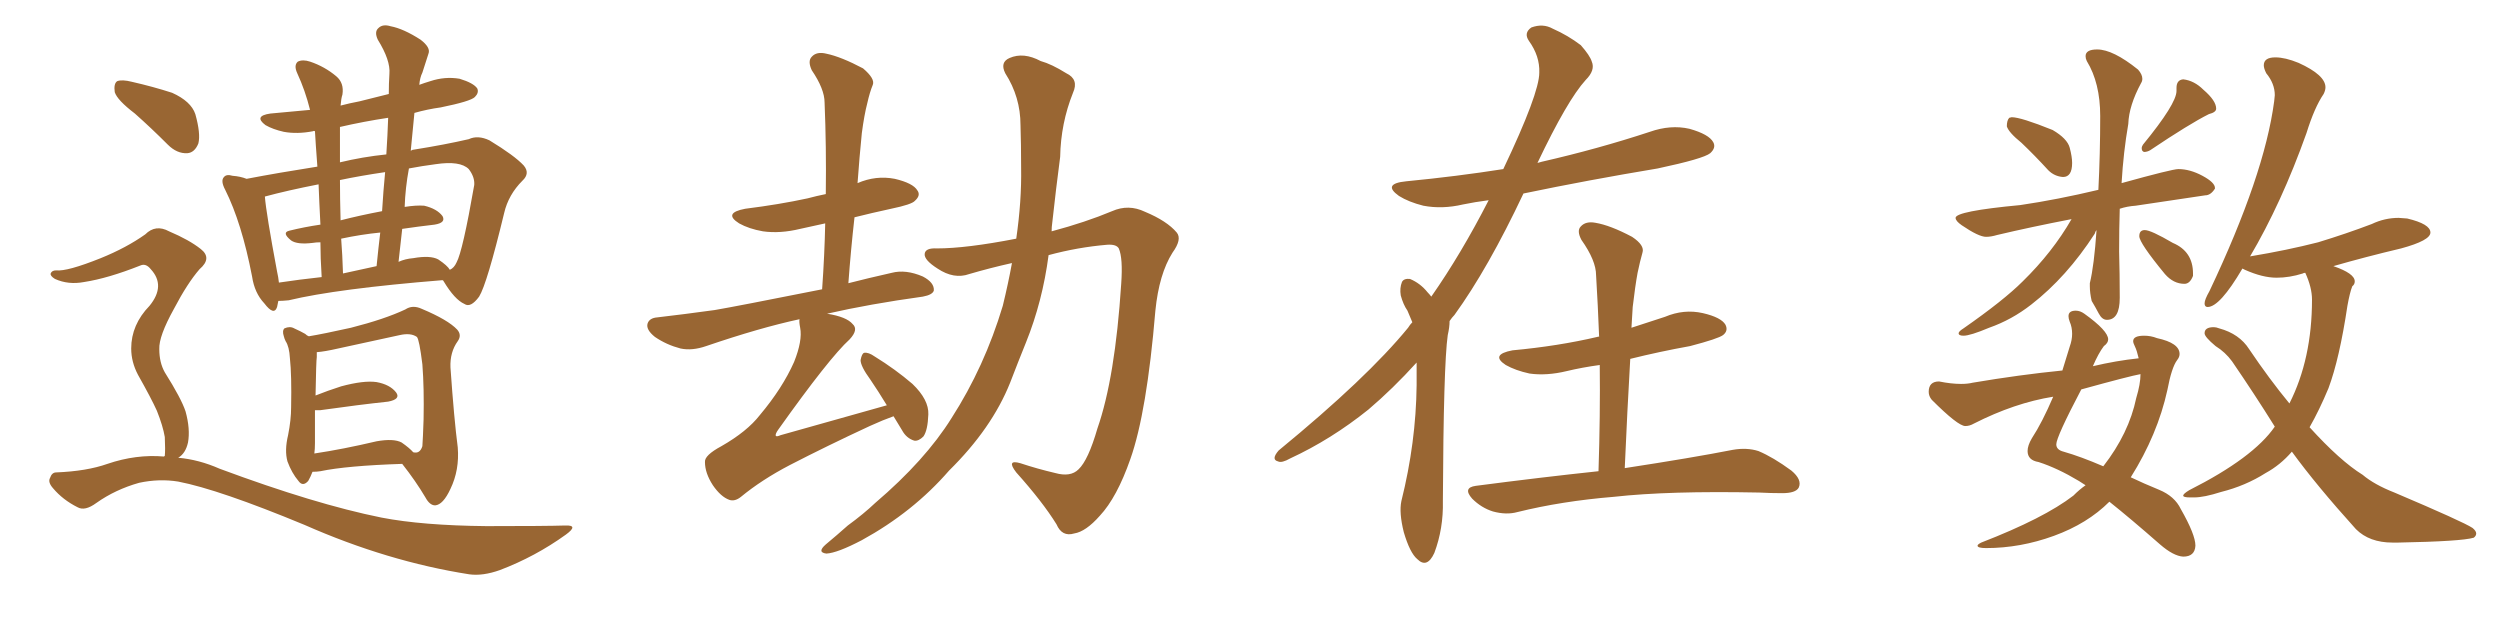 <svg xmlns="http://www.w3.org/2000/svg" xmlns:xlink="http://www.w3.org/1999/xlink" width="600" height="150"><path fill="#996633" padding="10" d="M98.58 36.18L98.58 36.18Q99.02 35.89 99.46 35.89L99.46 35.89Q106.79 34.72 112.50 33.40L112.50 33.40Q114.70 32.37 117.48 33.69L117.48 33.69Q123.49 37.35 125.68 39.70L125.68 39.70Q127.29 41.60 125.39 43.36L125.39 43.36Q122.02 46.73 121.00 51.12L121.00 51.12L121.00 51.12Q116.89 68.12 114.99 71.19L114.99 71.19Q112.94 73.97 111.47 72.95L111.47 72.95Q109.13 71.92 106.49 67.53L106.49 67.53Q106.35 67.24 106.20 67.24L106.20 67.24Q80.86 69.29 69.29 72.07L69.29 72.07Q67.82 72.22 66.80 72.22L66.80 72.22Q66.65 73.10 66.50 73.68L66.50 73.68Q65.77 75.88 63.43 72.80L63.43 72.80Q61.08 70.31 60.50 66.36L60.50 66.36Q58.01 53.47 54.05 45.56L54.05 45.56Q52.88 43.36 53.76 42.48L53.76 42.48Q54.35 41.75 55.81 42.19L55.81 42.19Q57.71 42.33 59.18 42.92L59.18 42.92Q66.80 41.46 76.17 39.99L76.17 39.99Q75.73 34.13 75.59 31.49L75.59 31.49Q75.29 31.35 75.15 31.49L75.15 31.49Q71.34 32.23 68.12 31.64L68.12 31.64Q65.48 31.05 63.72 30.03L63.72 30.03Q60.79 27.83 64.89 27.25L64.89 27.25Q69.87 26.81 74.41 26.37L74.41 26.37Q73.24 21.68 71.34 17.58L71.34 17.58Q70.46 15.67 71.48 14.79L71.48 14.79Q72.66 14.21 74.41 14.79L74.41 14.79Q77.93 15.97 80.71 18.31L80.71 18.31Q82.62 19.92 82.18 22.71L82.18 22.71Q81.88 23.58 81.74 25.34L81.74 25.34Q83.94 24.76 86.28 24.32L86.28 24.32Q89.65 23.44 93.31 22.56L93.31 22.56Q93.31 20.07 93.46 17.72L93.46 17.72Q93.75 14.50 90.67 9.52L90.67 9.52Q89.79 7.62 90.82 6.74L90.82 6.74Q91.85 5.71 93.75 6.30L93.75 6.30Q96.83 6.88 100.93 9.52L100.93 9.52Q103.42 11.43 102.83 12.89L102.83 12.89Q102.25 14.79 101.37 17.43L101.37 17.43Q100.78 18.60 100.63 20.36L100.63 20.36Q101.81 19.92 103.27 19.48L103.27 19.48Q106.79 18.31 110.30 18.90L110.30 18.90Q113.67 19.92 114.55 21.24L114.55 21.24Q114.99 22.27 113.96 23.29L113.96 23.29Q112.94 24.32 105.76 25.78L105.76 25.78Q102.54 26.22 99.46 27.10L99.46 27.10Q99.02 31.64 98.58 36.18ZM92.72 37.06L92.72 37.06Q93.02 32.37 93.16 28.27L93.16 28.27Q87.30 29.15 81.59 30.47L81.59 30.47Q81.59 33.40 81.59 37.35L81.59 37.35Q81.59 38.09 81.59 38.96L81.59 38.96Q87.01 37.65 92.72 37.06ZM91.70 50.68L91.70 50.68Q91.99 45.85 92.43 41.31L92.43 41.31Q86.43 42.19 81.59 43.21L81.59 43.21Q81.59 47.61 81.74 52.88L81.74 52.88Q86.28 51.71 91.70 50.68ZM90.38 63.87L90.38 63.87Q90.82 59.47 91.26 55.81L91.26 55.81Q86.72 56.25 81.88 57.28L81.88 57.28Q82.18 61.08 82.32 65.63L82.32 65.63Q86.28 64.75 90.38 63.87ZM96.53 54.93L96.53 54.93Q96.09 58.74 95.65 62.84L95.65 62.84Q97.27 62.11 99.17 61.96L99.17 61.96Q103.27 61.23 105.18 62.26L105.18 62.26Q107.37 63.72 107.96 64.75L107.96 64.75Q108.98 64.31 109.57 62.99L109.57 62.99Q111.04 60.35 113.82 44.38L113.82 44.38Q113.96 42.48 112.50 40.58L112.50 40.58Q110.45 38.53 104.59 39.40L104.59 39.40Q101.22 39.84 98.14 40.43L98.14 40.43Q97.27 45.12 97.12 49.66L97.12 49.66Q99.90 49.22 101.81 49.37L101.81 49.37Q104.88 50.10 106.20 51.86L106.20 51.86Q107.08 53.47 104.30 53.91L104.30 53.91Q100.49 54.35 96.53 54.93ZM76.90 53.91L76.90 53.91Q76.61 48.34 76.46 44.24L76.46 44.24Q68.99 45.70 63.57 47.17L63.57 47.17Q63.87 51.12 66.50 65.19L66.50 65.19Q66.80 66.50 66.94 67.82L66.94 67.82Q71.78 67.09 77.20 66.50L77.20 66.50Q76.90 61.82 76.90 58.15L76.90 58.15Q75.88 58.15 75 58.30L75 58.30Q71.34 58.74 69.87 57.71L69.87 57.71Q67.53 55.81 69.43 55.37L69.43 55.37Q72.95 54.49 76.90 53.91ZM75 113.23L75 113.23Q74.56 114.40 73.97 115.43L73.97 115.43Q72.66 116.89 71.63 115.43L71.63 115.43Q70.02 113.53 68.99 110.74L68.99 110.74Q68.26 108.11 69.14 104.44L69.14 104.44Q69.87 100.78 69.87 97.71L69.87 97.71Q70.02 90.09 69.58 85.99L69.58 85.99Q69.43 83.20 68.55 81.88L68.55 81.88Q68.26 81.30 68.12 80.71L68.12 80.71Q67.68 79.39 68.26 78.81L68.26 78.81Q69.58 78.22 70.61 78.81L70.61 78.81Q72.22 79.54 73.24 80.13L73.24 80.13Q73.68 80.57 74.12 80.71L74.12 80.71Q77.64 80.13 84.23 78.66L84.23 78.66Q92.29 76.61 97.27 74.27L97.27 74.27Q99.02 73.10 101.22 74.12L101.22 74.12Q107.52 76.76 109.72 79.10L109.72 79.10Q110.89 80.42 109.86 81.88L109.86 81.88Q107.96 84.52 108.11 88.18L108.11 88.18Q108.98 100.63 109.86 107.37L109.86 107.37Q110.30 112.79 108.11 117.33L108.11 117.33Q106.35 121.14 104.44 121.29L104.44 121.29Q103.13 121.29 102.10 119.38L102.10 119.38Q99.76 115.43 96.53 111.33L96.53 111.33Q83.20 111.77 76.90 113.09L76.90 113.09Q76.03 113.23 75 113.23ZM96.39 106.20L96.39 106.20Q98.29 107.52 99.17 108.54L99.17 108.54Q100.78 108.98 101.37 107.08L101.37 107.08Q101.51 105.18 101.66 100.63L101.66 100.63Q101.81 93.16 101.37 87.45L101.37 87.45Q100.63 81.45 100.05 80.86L100.05 80.86Q98.58 79.83 95.95 80.42L95.95 80.42Q89.21 81.88 81.15 83.64L81.15 83.64Q77.93 84.38 76.03 84.52L76.03 84.52Q76.03 85.11 76.03 85.69L76.03 85.69Q75.88 86.43 75.73 94.92L75.73 94.92Q78.66 93.75 81.88 92.72L81.88 92.72Q87.30 91.26 90.38 91.70L90.38 91.70Q93.60 92.29 95.07 94.19L95.07 94.19Q96.24 95.80 93.16 96.39L93.16 96.39Q86.28 97.12 76.90 98.44L76.90 98.44Q76.03 98.44 75.59 98.44L75.59 98.44Q75.59 101.81 75.59 106.35L75.59 106.35Q75.59 107.81 75.44 108.84L75.44 108.84Q82.32 107.81 90.38 105.91L90.38 105.91Q94.48 105.18 96.39 106.20ZM32.37 27.25L32.37 27.25Q28.13 24.02 27.54 22.12L27.54 22.12Q27.25 20.07 28.13 19.48L28.13 19.48Q29.30 19.04 31.64 19.63L31.64 19.63Q36.77 20.80 41.31 22.27L41.31 22.27Q45.85 24.32 46.88 27.39L46.88 27.39Q48.19 32.08 47.61 34.42L47.61 34.42Q46.73 36.62 44.97 36.77L44.97 36.77Q42.48 36.91 40.28 34.72L40.28 34.72Q36.33 30.76 32.37 27.25ZM39.40 109.57L39.40 109.57L39.40 109.57Q39.40 109.42 39.55 109.42L39.55 109.42Q39.70 107.96 39.55 104.88L39.55 104.88Q39.11 102.25 37.65 98.58L37.65 98.58Q36.33 95.65 33.11 89.94L33.11 89.94Q31.49 86.87 31.49 83.64L31.49 83.64Q31.49 77.93 35.89 73.39L35.89 73.39Q39.84 68.55 36.18 64.60L36.18 64.60Q35.01 63.13 33.69 63.72L33.69 63.72Q25.93 66.80 20.21 67.68L20.21 67.68Q16.41 68.41 13.18 66.94L13.18 66.94Q12.01 66.21 12.16 65.63L12.16 65.63Q12.45 64.89 13.48 64.89L13.48 64.89Q16.11 65.19 24.17 61.96L24.17 61.96Q30.32 59.47 34.86 56.25L34.86 56.25Q37.35 53.76 40.58 55.52L40.58 55.52Q45.41 57.57 48.19 59.77L48.19 59.77Q50.98 61.96 47.90 64.60L47.90 64.60Q44.97 67.97 41.75 74.12L41.75 74.12Q38.09 80.71 38.23 83.79L38.23 83.79Q38.23 87.01 39.55 89.36L39.55 89.36Q43.51 95.65 44.53 98.73L44.53 98.73Q45.70 102.98 45.12 106.20L45.12 106.20Q44.53 108.84 42.77 109.86L42.77 109.86Q47.75 110.30 52.73 112.50L52.73 112.50Q75.59 121.00 91.55 124.22L91.55 124.22Q101.37 126.12 116.75 126.27L116.75 126.27Q131.10 126.27 135.64 126.12L135.64 126.12Q139.01 125.98 135.79 128.32L135.79 128.32Q128.47 133.59 119.97 136.82L119.97 136.82Q115.87 138.28 112.65 137.84L112.65 137.84Q93.02 134.77 73.10 125.98L73.10 125.98Q52.59 117.48 42.77 115.58L42.77 115.58Q38.23 114.84 33.40 115.87L33.40 115.87Q27.69 117.48 23.14 120.70L23.14 120.70Q20.36 122.75 18.60 121.73L18.60 121.73Q15.09 119.97 12.74 117.19L12.74 117.19Q11.43 115.72 12.01 114.70L12.01 114.70Q12.45 113.38 13.48 113.38L13.48 113.38Q20.80 113.09 25.78 111.33L25.78 111.33Q32.67 108.98 39.40 109.57ZM214.45 99.90L214.45 99.90Q211.96 100.78 208.74 102.25L208.74 102.25Q198.34 107.08 189.55 111.62L189.55 111.62Q182.81 115.14 177.83 119.24L177.83 119.24Q176.37 120.41 175.05 119.97L175.05 119.97Q173.00 119.24 171.09 116.46L171.09 116.46Q169.19 113.53 169.19 110.89L169.19 110.89Q169.04 109.28 173.14 107.08L173.14 107.08Q179.30 103.56 182.37 99.61L182.37 99.61Q187.79 93.16 190.58 86.87L190.58 86.87Q192.63 81.74 192.04 78.66L192.04 78.66Q191.75 77.20 191.89 76.61L191.89 76.61Q182.37 78.66 169.48 83.06L169.48 83.06Q166.11 84.23 163.33 83.64L163.33 83.64Q159.96 82.76 157.18 80.86L157.18 80.86Q154.98 79.10 155.42 77.64L155.42 77.64Q155.86 76.32 157.76 76.17L157.76 76.17Q164.06 75.44 171.53 74.41L171.53 74.41Q176.66 73.54 197.31 69.43L197.31 69.43Q197.90 61.08 198.05 53.61L198.05 53.61Q194.82 54.35 192.04 54.93L192.04 54.93Q187.21 56.10 183.11 55.52L183.11 55.52Q179.74 54.93 177.39 53.61L177.39 53.61Q173.44 51.12 178.86 50.10L178.86 50.10Q187.06 49.07 193.80 47.61L193.80 47.61Q196.00 47.02 198.19 46.58L198.19 46.58Q198.34 35.16 197.90 24.61L197.90 24.61Q197.90 21.39 194.82 16.85L194.82 16.85Q193.80 14.65 194.82 13.62L194.82 13.62Q196.00 12.30 198.34 12.89L198.34 12.89Q201.86 13.62 207.13 16.41L207.13 16.41Q210.06 18.90 209.47 20.36L209.47 20.36Q208.74 22.12 208.15 24.76L208.15 24.76Q207.42 27.54 206.84 31.93L206.84 31.93Q206.25 37.79 205.81 43.95L205.81 43.95Q210.21 42.04 214.75 42.92L214.75 42.92Q219.14 43.95 220.17 45.70L220.17 45.70Q221.04 46.88 219.58 48.19L219.58 48.19Q218.85 49.07 213.87 50.10L213.87 50.10Q209.18 51.12 205.08 52.15L205.08 52.15Q204.20 59.91 203.61 67.97L203.61 67.97Q208.15 66.80 214.01 65.48L214.01 65.48Q217.38 64.60 221.48 66.36L221.48 66.36Q224.27 67.82 224.12 69.73L224.12 69.73Q223.83 70.75 221.48 71.19L221.48 71.19Q208.74 72.95 198.49 75.29L198.49 75.29Q203.17 76.03 204.64 77.78L204.64 77.78Q206.10 79.10 203.91 81.45L203.91 81.45Q199.07 85.84 186.77 103.13L186.77 103.13Q186.04 104.15 186.18 104.59L186.18 104.59Q186.33 104.88 187.35 104.44L187.35 104.44Q200.39 100.78 212.84 97.27L212.84 97.27Q210.79 93.90 208.89 91.11L208.89 91.11Q206.54 87.89 206.54 86.43L206.54 86.43Q206.84 84.81 207.42 84.67L207.42 84.67Q208.45 84.52 209.91 85.55L209.91 85.55Q214.89 88.62 218.99 92.14L218.99 92.14Q222.95 95.95 222.80 99.46L222.80 99.46Q222.66 103.27 221.63 104.74L221.63 104.74Q220.46 105.91 219.43 105.76L219.43 105.76Q217.53 105.18 216.50 103.27L216.50 103.27Q215.33 101.37 214.45 99.90ZM243.90 57.28L243.90 57.28L243.90 57.28Q245.21 48.19 245.07 40.28L245.07 40.28Q245.07 34.57 244.92 30.03L244.92 30.03Q244.92 23.29 241.26 17.58L241.26 17.58Q239.94 14.94 242.29 13.92L242.29 13.92Q245.65 12.45 249.76 14.65L249.76 14.65Q252.39 15.38 255.91 17.58L255.91 17.58Q258.98 19.04 257.52 22.27L257.52 22.27Q254.59 29.59 254.44 37.65L254.44 37.65Q253.42 45.41 252.54 53.47L252.54 53.47Q252.39 54.49 252.39 55.52L252.39 55.52Q260.60 53.32 266.89 50.68L266.89 50.68Q270.85 48.93 274.80 50.83L274.80 50.83Q280.08 53.03 282.42 55.81L282.42 55.81Q283.74 57.42 281.40 60.64L281.40 60.64Q278.17 65.77 277.29 74.56L277.29 74.56Q275.24 99.02 271.29 110.16L271.29 110.16Q268.07 119.38 263.96 123.78L263.96 123.78Q260.60 127.59 257.81 128.03L257.81 128.03Q254.88 128.91 253.56 125.83L253.56 125.83Q250.20 120.41 243.90 113.38L243.90 113.38Q241.41 110.16 244.92 111.18L244.92 111.18Q248.88 112.50 253.27 113.53L253.27 113.53Q256.93 114.55 258.84 112.65L258.84 112.65Q261.18 110.45 263.38 102.83L263.38 102.83Q267.63 90.67 269.09 68.12L269.09 68.12Q269.53 61.96 268.51 59.62L268.51 59.62Q267.92 58.59 265.72 58.74L265.72 58.74Q258.69 59.33 251.66 61.23L251.66 61.23Q250.20 72.36 246.24 82.18L246.24 82.18Q244.34 86.87 242.43 91.85L242.43 91.85Q238.04 102.83 227.78 112.94L227.78 112.94Q219.14 122.90 206.84 129.64L206.84 129.64Q200.98 132.71 198.34 132.86L198.34 132.86Q196.00 132.57 198.19 130.66L198.19 130.66Q200.83 128.47 203.47 126.12L203.47 126.12Q207.28 123.34 210.06 120.70L210.06 120.70Q222.07 110.45 228.37 100.34L228.37 100.34Q236.28 88.04 240.67 73.39L240.67 73.39Q241.99 67.97 242.87 63.13L242.87 63.13Q237.60 64.31 232.62 65.77L232.62 65.77Q228.96 67.09 225 64.45L225 64.45Q221.78 62.40 221.92 60.94L221.92 60.94Q222.07 59.47 224.85 59.62L224.85 59.62Q231.88 59.62 243.90 57.28ZM339.99 87.01L339.99 87.01Q334.28 93.31 328.42 98.29L328.42 98.29Q319.48 105.47 309.67 110.01L309.67 110.01Q307.62 111.18 306.74 110.74L306.74 110.74Q304.98 110.30 306.88 108.11L306.88 108.11Q328.13 90.67 337.94 78.66L337.94 78.66Q338.38 77.93 338.96 77.34L338.96 77.34Q338.38 75.88 337.79 74.56L337.79 74.56Q336.77 73.10 336.18 70.90L336.18 70.90Q335.89 69.14 336.47 67.68L336.47 67.68Q336.91 66.80 338.38 66.94L338.38 66.94Q340.87 67.97 342.63 70.17L342.63 70.17Q343.07 70.61 343.51 71.19L343.51 71.19Q350.68 60.94 357.28 48.05L357.28 48.05Q353.91 48.49 351.12 49.07L351.12 49.07Q346.14 50.24 341.60 49.37L341.60 49.37Q338.09 48.49 335.74 47.02L335.74 47.02Q331.64 44.09 337.50 43.51L337.50 43.51Q349.66 42.33 360.79 40.58L360.79 40.58Q369.43 22.41 369.43 17.43L369.43 17.43Q369.58 13.48 366.94 9.81L366.94 9.81Q365.63 7.91 367.53 6.59L367.53 6.59Q370.31 5.57 372.66 6.88L372.66 6.88Q376.32 8.50 379.39 10.84L379.39 10.84Q381.59 13.33 382.03 14.79L382.03 14.79Q382.91 16.85 380.57 19.19L380.57 19.19Q376.17 24.02 368.99 39.11L368.99 39.11Q369.43 38.96 370.02 38.82L370.02 38.82Q383.50 35.74 395.95 31.64L395.95 31.64Q400.93 29.88 405.47 30.91L405.47 30.91Q410.16 32.23 411.18 34.13L411.18 34.13Q411.91 35.45 410.45 36.77L410.45 36.77Q408.84 38.09 397.85 40.43L397.85 40.43Q381.15 43.21 365.63 46.44L365.63 46.44Q357.13 64.45 349.07 75.59L349.07 75.59Q348.49 76.17 347.90 77.05L347.90 77.05Q347.90 78.52 347.46 80.42L347.46 80.42Q346.44 87.60 346.29 120.26L346.29 120.26Q346.44 126.86 344.24 132.71L344.24 132.71Q342.48 136.52 340.14 134.18L340.14 134.18Q338.38 132.71 336.91 127.73L336.91 127.73Q335.74 123.05 336.33 120.26L336.33 120.26Q339.84 106.20 339.99 92.43L339.99 92.43Q339.99 89.65 339.99 87.01ZM383.64 113.09L383.64 113.09L383.64 113.09Q384.08 99.61 383.94 87.60L383.94 87.60Q379.69 88.18 376.03 89.06L376.03 89.06Q371.19 90.23 367.09 89.65L367.09 89.65Q363.72 88.92 361.38 87.60L361.38 87.60Q357.57 85.11 362.99 84.08L362.99 84.08Q373.97 83.06 383.35 80.86L383.35 80.86Q383.64 80.71 383.79 80.86L383.79 80.86Q383.50 73.24 383.06 66.06L383.06 66.06Q383.06 62.55 379.54 57.57L379.54 57.57Q378.37 55.37 379.39 54.35L379.39 54.35Q380.57 53.03 382.91 53.47L382.91 53.47Q386.43 54.05 391.70 56.84L391.70 56.84Q394.78 58.89 394.19 60.64L394.19 60.64Q393.60 62.70 393.02 65.48L393.02 65.48Q392.43 68.70 391.85 73.68L391.85 73.68Q391.70 76.03 391.55 78.66L391.55 78.66Q395.65 77.34 399.61 76.03L399.61 76.03Q404.15 74.12 408.69 75.15L408.69 75.15Q413.09 76.17 414.11 77.93L414.11 77.93Q414.84 79.39 413.53 80.42L413.53 80.42Q412.35 81.30 405.62 83.06L405.62 83.06Q398.29 84.38 391.26 86.13L391.26 86.13Q390.53 98.73 389.94 112.35L389.94 112.35Q406.20 109.86 415.87 107.96L415.87 107.96Q419.24 107.37 422.02 108.25L422.02 108.25Q425.54 109.72 429.93 112.94L429.93 112.94Q432.57 115.14 431.69 117.04L431.69 117.04Q430.96 118.36 427.73 118.36L427.73 118.36Q424.95 118.36 422.17 118.21L422.17 118.21Q400.49 117.77 387.30 119.24L387.30 119.24Q374.85 120.26 364.16 122.90L364.16 122.90Q361.52 123.63 358.30 122.75L358.30 122.75Q355.52 121.88 353.32 119.68L353.32 119.68Q350.98 117.04 354.20 116.60L354.20 116.60Q369.87 114.55 383.64 113.09ZM495.12 42.48L495.12 42.48Q497.31 42.48 497.31 39.11L497.31 39.11Q497.31 37.65 496.73 35.45Q496.14 33.25 492.63 31.20L492.63 31.20Q485.01 28.13 482.81 28.13L482.81 28.13L482.23 28.27Q481.64 28.86 481.64 30.32L481.64 30.32Q482.08 31.79 485.16 34.28L485.16 34.28Q488.38 37.35 491.60 40.87L491.60 40.87Q493.07 42.33 495.12 42.48ZM514.60 36.47L514.60 36.47Q515.33 36.47 516.06 36.04L516.06 36.04Q525.44 29.74 530.13 27.39L530.13 27.39Q531.88 26.95 531.88 26.07L531.88 26.07Q531.88 24.17 528.81 21.53L528.81 21.53Q526.61 19.34 523.97 19.04L523.97 19.04Q522.36 19.19 522.36 21.09L522.36 21.09L522.36 21.83Q522.36 24.90 514.31 34.72L514.31 34.72Q514.01 35.16 514.01 35.60L514.01 35.60Q514.01 36.04 514.23 36.25Q514.45 36.47 514.60 36.47ZM524.27 68.12L524.27 68.12Q525.59 68.12 526.32 66.21L526.32 66.21L526.32 65.63Q526.32 60.35 521.48 58.30L521.48 58.30Q516.21 55.22 514.75 55.22L514.75 55.22Q513.43 55.22 513.43 56.69L513.43 56.69Q513.43 58.30 519.58 65.77L519.58 65.77Q521.63 68.12 524.27 68.12ZM471.24 80.57L471.24 80.57Q472.85 80.57 477.39 78.66L477.39 78.66Q482.81 76.76 487.50 73.10L487.50 73.10Q496.00 66.50 502.73 56.10L502.73 56.10Q502.88 55.52 503.17 55.22L503.17 55.22Q502.59 63.72 501.56 67.97L501.56 67.97L501.56 68.70Q501.56 70.31 502.00 72.22L502.00 72.22Q502.88 73.68 503.69 75.22Q504.49 76.76 505.66 76.76L505.66 76.76Q508.74 76.76 508.74 71.48L508.74 71.48Q508.74 65.77 508.59 60.35L508.59 60.35Q508.59 55.08 508.74 50.10L508.74 50.10Q510.50 49.51 512.55 49.37L512.55 49.37L529.25 46.88Q530.57 46.88 531.59 45.26L531.59 45.26L531.59 45.12Q531.59 43.80 528.59 42.19Q525.59 40.58 522.80 40.58L522.80 40.58Q521.34 40.58 509.18 43.95L509.18 43.95Q509.62 36.47 510.79 29.74L510.79 29.74Q510.94 25.34 513.87 19.92L513.87 19.92Q514.16 19.48 514.16 18.90L514.16 18.90Q514.16 17.87 513.13 16.70L513.13 16.70Q507.13 11.87 503.32 11.87L503.32 11.87Q500.54 11.87 500.54 13.48L500.54 13.48Q500.54 14.06 500.83 14.65L500.83 14.65Q504.05 19.92 504.05 27.83L504.05 27.83Q504.05 36.91 503.61 45.56L503.61 45.56Q493.80 47.90 484.86 49.22L484.86 49.22Q469.34 50.68 469.34 52.29L469.34 52.29Q469.34 53.03 470.80 54.05L470.80 54.05Q474.90 56.84 476.66 56.84L476.66 56.84Q477.83 56.84 479.30 56.40L479.30 56.40Q487.35 54.49 497.17 52.59L497.17 52.59Q492.63 60.50 485.45 67.53L485.45 67.53Q480.91 72.07 471.24 78.81L471.24 78.81Q470.07 79.54 470.07 79.98L470.07 79.98Q470.07 80.57 471.24 80.57ZM523.97 133.59L523.97 133.59Q526.76 133.59 526.90 130.96L526.90 130.96Q526.90 128.32 523.39 122.17L523.39 122.17Q521.92 119.09 518.19 117.55Q514.45 116.02 511.38 114.55L511.38 114.55Q517.82 104.30 520.17 93.60L520.17 93.60Q521.19 88.18 522.51 86.43L522.51 86.43Q523.10 85.69 523.10 84.96L523.10 84.96Q523.10 82.32 517.68 81.15L517.68 81.15Q516.21 80.57 514.60 80.57L514.60 80.57Q511.96 80.57 511.96 81.88L511.96 81.88Q511.96 82.32 512.40 83.20Q512.84 84.08 513.28 85.99L513.28 85.99Q507.86 86.57 502.29 87.89L502.29 87.89Q503.61 84.81 504.93 83.06L504.93 83.06Q505.96 82.32 505.96 81.45L505.96 81.45Q505.96 79.39 500.24 75.29L500.24 75.29Q499.22 74.56 498.19 74.56L498.19 74.56Q496.44 74.56 496.44 75.88L496.44 75.88Q496.44 76.46 496.73 77.20L496.73 77.20Q497.31 78.52 497.31 80.13L497.31 80.13Q497.31 81.59 496.73 83.20L496.73 83.20L494.97 88.92Q484.72 89.94 473.44 91.85L473.44 91.85Q472.27 92.14 470.65 92.14L470.65 92.14Q468.31 92.14 465.38 91.55L465.38 91.55Q462.89 91.55 462.89 94.04L462.89 94.04Q462.89 95.07 463.62 95.95L463.62 95.95Q469.92 102.25 471.68 102.25L471.68 102.25Q472.71 102.25 473.73 101.66L473.73 101.66Q483.54 96.68 492.77 95.21L492.77 95.21Q490.14 101.37 487.65 105.18L487.65 105.18Q486.62 106.93 486.62 108.25L486.62 108.25Q486.62 110.45 489.26 110.89L489.26 110.89Q493.80 112.35 498.93 115.43L498.93 115.43L500.54 116.46Q499.07 117.48 497.61 118.95L497.61 118.95Q490.58 124.37 475.49 130.22L475.49 130.22Q474.61 130.66 474.61 130.96L474.61 130.96Q474.61 131.54 476.66 131.54L476.66 131.54Q484.86 131.54 492.92 128.61Q500.98 125.68 506.25 120.41L506.25 120.41Q511.23 124.37 518.41 130.66L518.41 130.66Q521.63 133.45 523.97 133.59ZM504.79 111.91L504.79 111.91Q499.37 109.57 495.26 108.40L495.26 108.40Q493.51 107.96 493.51 106.64L493.51 106.64Q493.51 104.88 499.51 93.46L499.51 93.46Q511.23 90.23 513.72 89.79L513.72 89.79Q513.72 92.14 512.70 95.51L512.70 95.51Q510.94 104.00 504.79 111.91ZM574.22 130.22L575.54 130.22Q590.77 129.93 593.70 129.05L593.70 129.05Q594.29 128.61 594.29 128.03L594.29 128.03Q594.29 127.44 593.41 126.71L593.41 126.71Q591.21 125.24 574.66 118.21L574.66 118.21Q569.82 116.31 567.04 113.96L567.04 113.96Q561.62 110.60 554.30 102.54L554.30 102.54Q556.64 98.44 558.84 93.16L558.84 93.16Q561.47 86.13 563.38 73.39L563.38 73.39Q563.96 70.17 564.55 68.70L564.55 68.70Q565.14 68.26 565.14 67.53L565.14 67.53Q565.14 65.63 560.01 63.87L560.01 63.87Q567.63 61.67 576.27 59.62L576.27 59.62Q583.30 57.71 583.30 55.81L583.30 55.81Q583.30 53.76 577.73 52.44L577.73 52.44L575.68 52.29Q572.31 52.29 569.24 53.76L569.24 53.76Q563.09 56.10 556.35 58.15L556.35 58.15Q548.88 60.06 540.09 61.52L540.09 61.52Q539.94 61.52 539.94 61.67L539.94 61.67Q547.56 48.78 553.56 31.93L553.56 31.93Q555.47 25.78 557.67 22.56L557.67 22.56Q558.11 21.68 558.11 20.95L558.11 20.95Q558.11 18.02 551.66 15.09L551.66 15.09Q548.44 13.77 546.09 13.77L546.09 13.77Q543.31 13.77 543.31 15.67L543.31 15.67Q543.31 16.41 543.90 17.58L543.90 17.58Q545.95 20.07 545.95 22.85L545.95 22.85L545.80 24.32Q543.46 42.04 530.27 69.87L530.27 69.87Q529.10 71.92 529.10 72.80L529.10 72.80Q529.10 73.68 529.83 73.68L529.83 73.68Q532.76 73.68 538.18 64.45L538.18 64.45L538.77 64.75Q543.02 66.65 546.39 66.65L546.39 66.65Q549.46 66.65 552.69 65.63L552.69 65.63Q552.83 65.48 553.27 65.48L553.27 65.48Q554.88 68.99 554.88 71.92L554.88 71.92Q554.88 86.13 549.46 96.83L549.46 96.83Q544.63 90.97 539.79 83.79L539.79 83.79Q537.45 80.13 532.62 78.81L532.62 78.81Q531.88 78.52 531.30 78.52L531.30 78.52Q529.10 78.52 529.10 79.98L529.10 79.98Q529.10 80.86 531.74 83.06L531.74 83.06Q534.08 84.52 535.69 86.72L535.69 86.72Q541.11 94.63 545.95 102.39L545.95 102.39Q540.82 109.86 525.44 117.63L525.44 117.63Q523.97 118.51 523.97 118.95L523.97 118.95Q523.97 119.38 525.59 119.38L525.59 119.38L526.61 119.38Q528.96 119.38 533.06 118.07L533.06 118.07Q538.92 116.60 543.75 113.53L543.75 113.53Q547.27 111.62 550.05 108.40L550.05 108.40Q555.91 116.46 565.43 127.00L565.43 127.00Q568.65 130.22 574.22 130.22L574.22 130.22Z"/></svg>